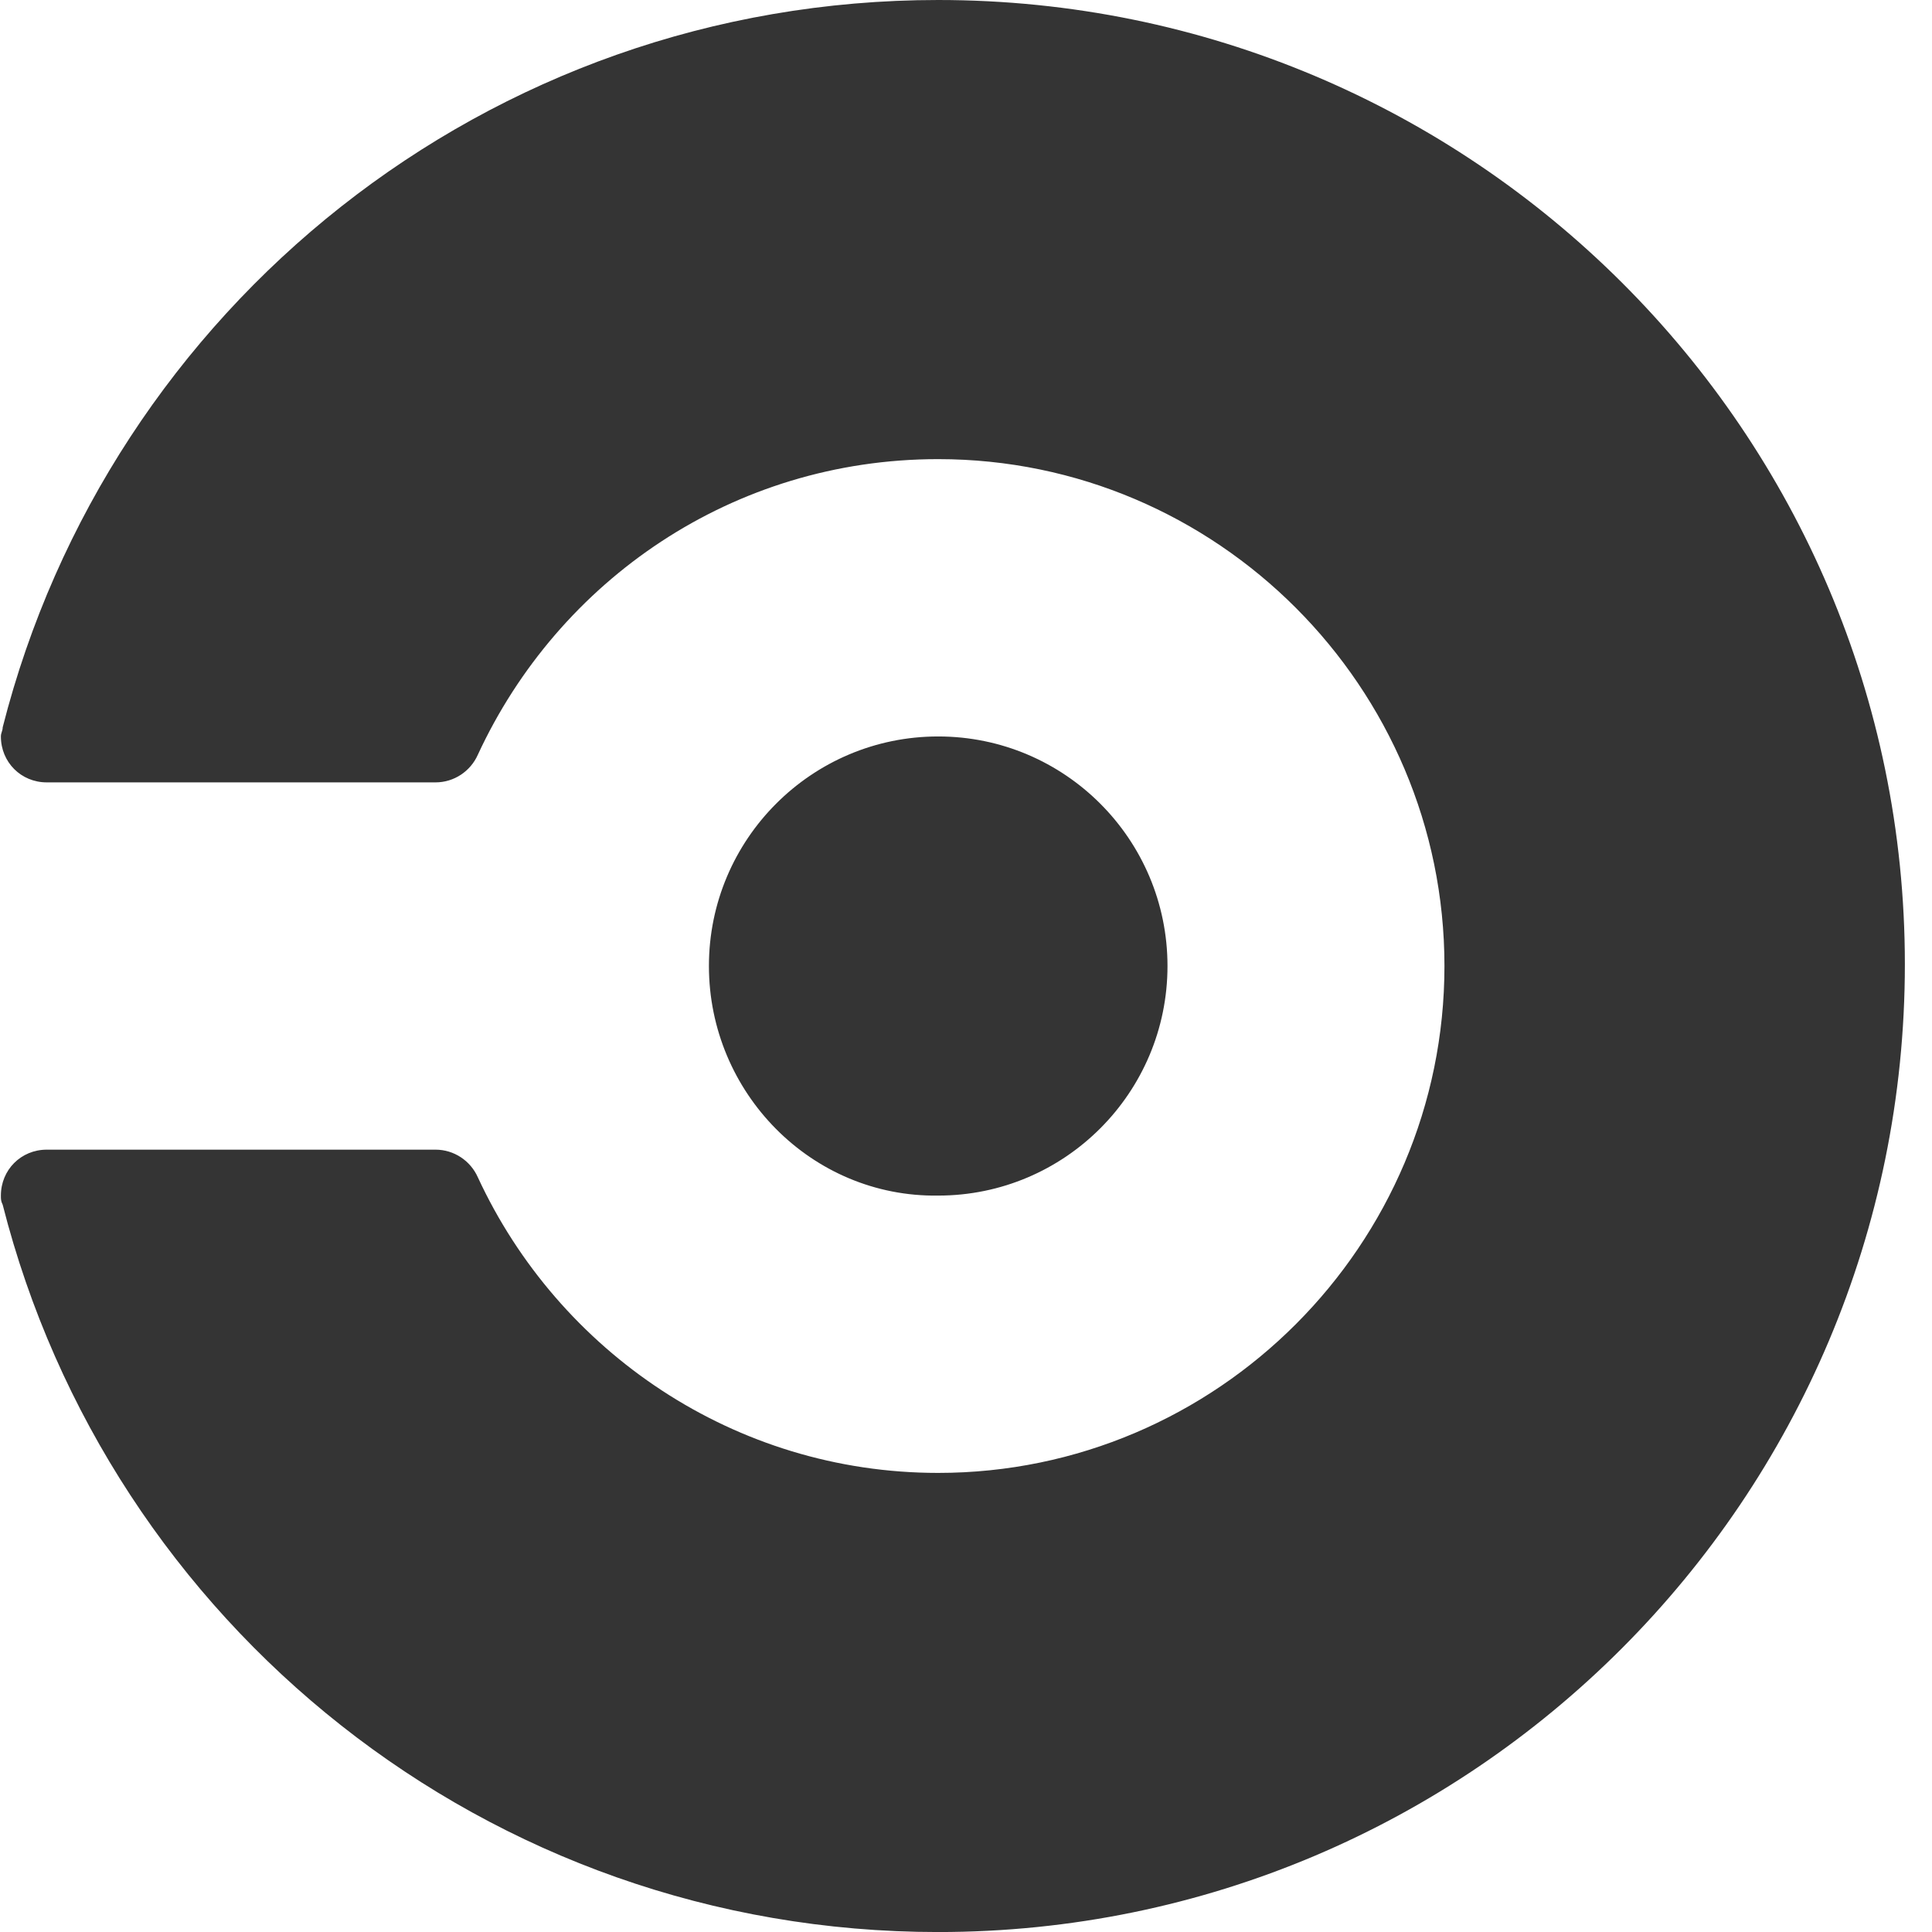 <svg width="48" height="48" viewBox="0 0 48 48" fill="none" xmlns="http://www.w3.org/2000/svg">
<g clip-path="url(#clip0_94_9373)">
<path d="M17.613 24C17.613 20.852 20.165 18.297 23.309 18.297C26.454 18.297 29.006 20.852 29.006 24C29.006 27.149 26.454 29.704 23.309 29.704C20.165 29.75 17.613 27.149 17.613 24ZM23.309 0C12.098 0 2.711 7.666 0.067 18.069C0.067 18.16 0.022 18.206 0.022 18.297C0.022 18.936 0.523 19.438 1.161 19.438H10.822C11.278 19.438 11.688 19.164 11.871 18.753C13.876 14.419 18.205 11.407 23.309 11.407C30.236 11.407 35.887 17.065 35.887 24C35.887 30.936 30.236 36.594 23.309 36.594C18.251 36.594 13.876 33.582 11.871 29.248C11.688 28.837 11.278 28.563 10.822 28.563H1.161C0.523 28.563 0.022 29.065 0.022 29.704C0.022 29.795 0.022 29.841 0.067 29.932C2.711 40.335 12.098 48.001 23.309 48.001C36.571 48.001 47.326 37.232 47.326 23.955C47.326 10.723 36.571 0 23.309 0Z" fill="#343434"/>
</g>
<defs>
<clipPath id="clip0_94_9373">
<rect width="47.304" height="48" fill="white" transform="translate(0.022 0)"/>
</clipPath>
</defs>
</svg>
